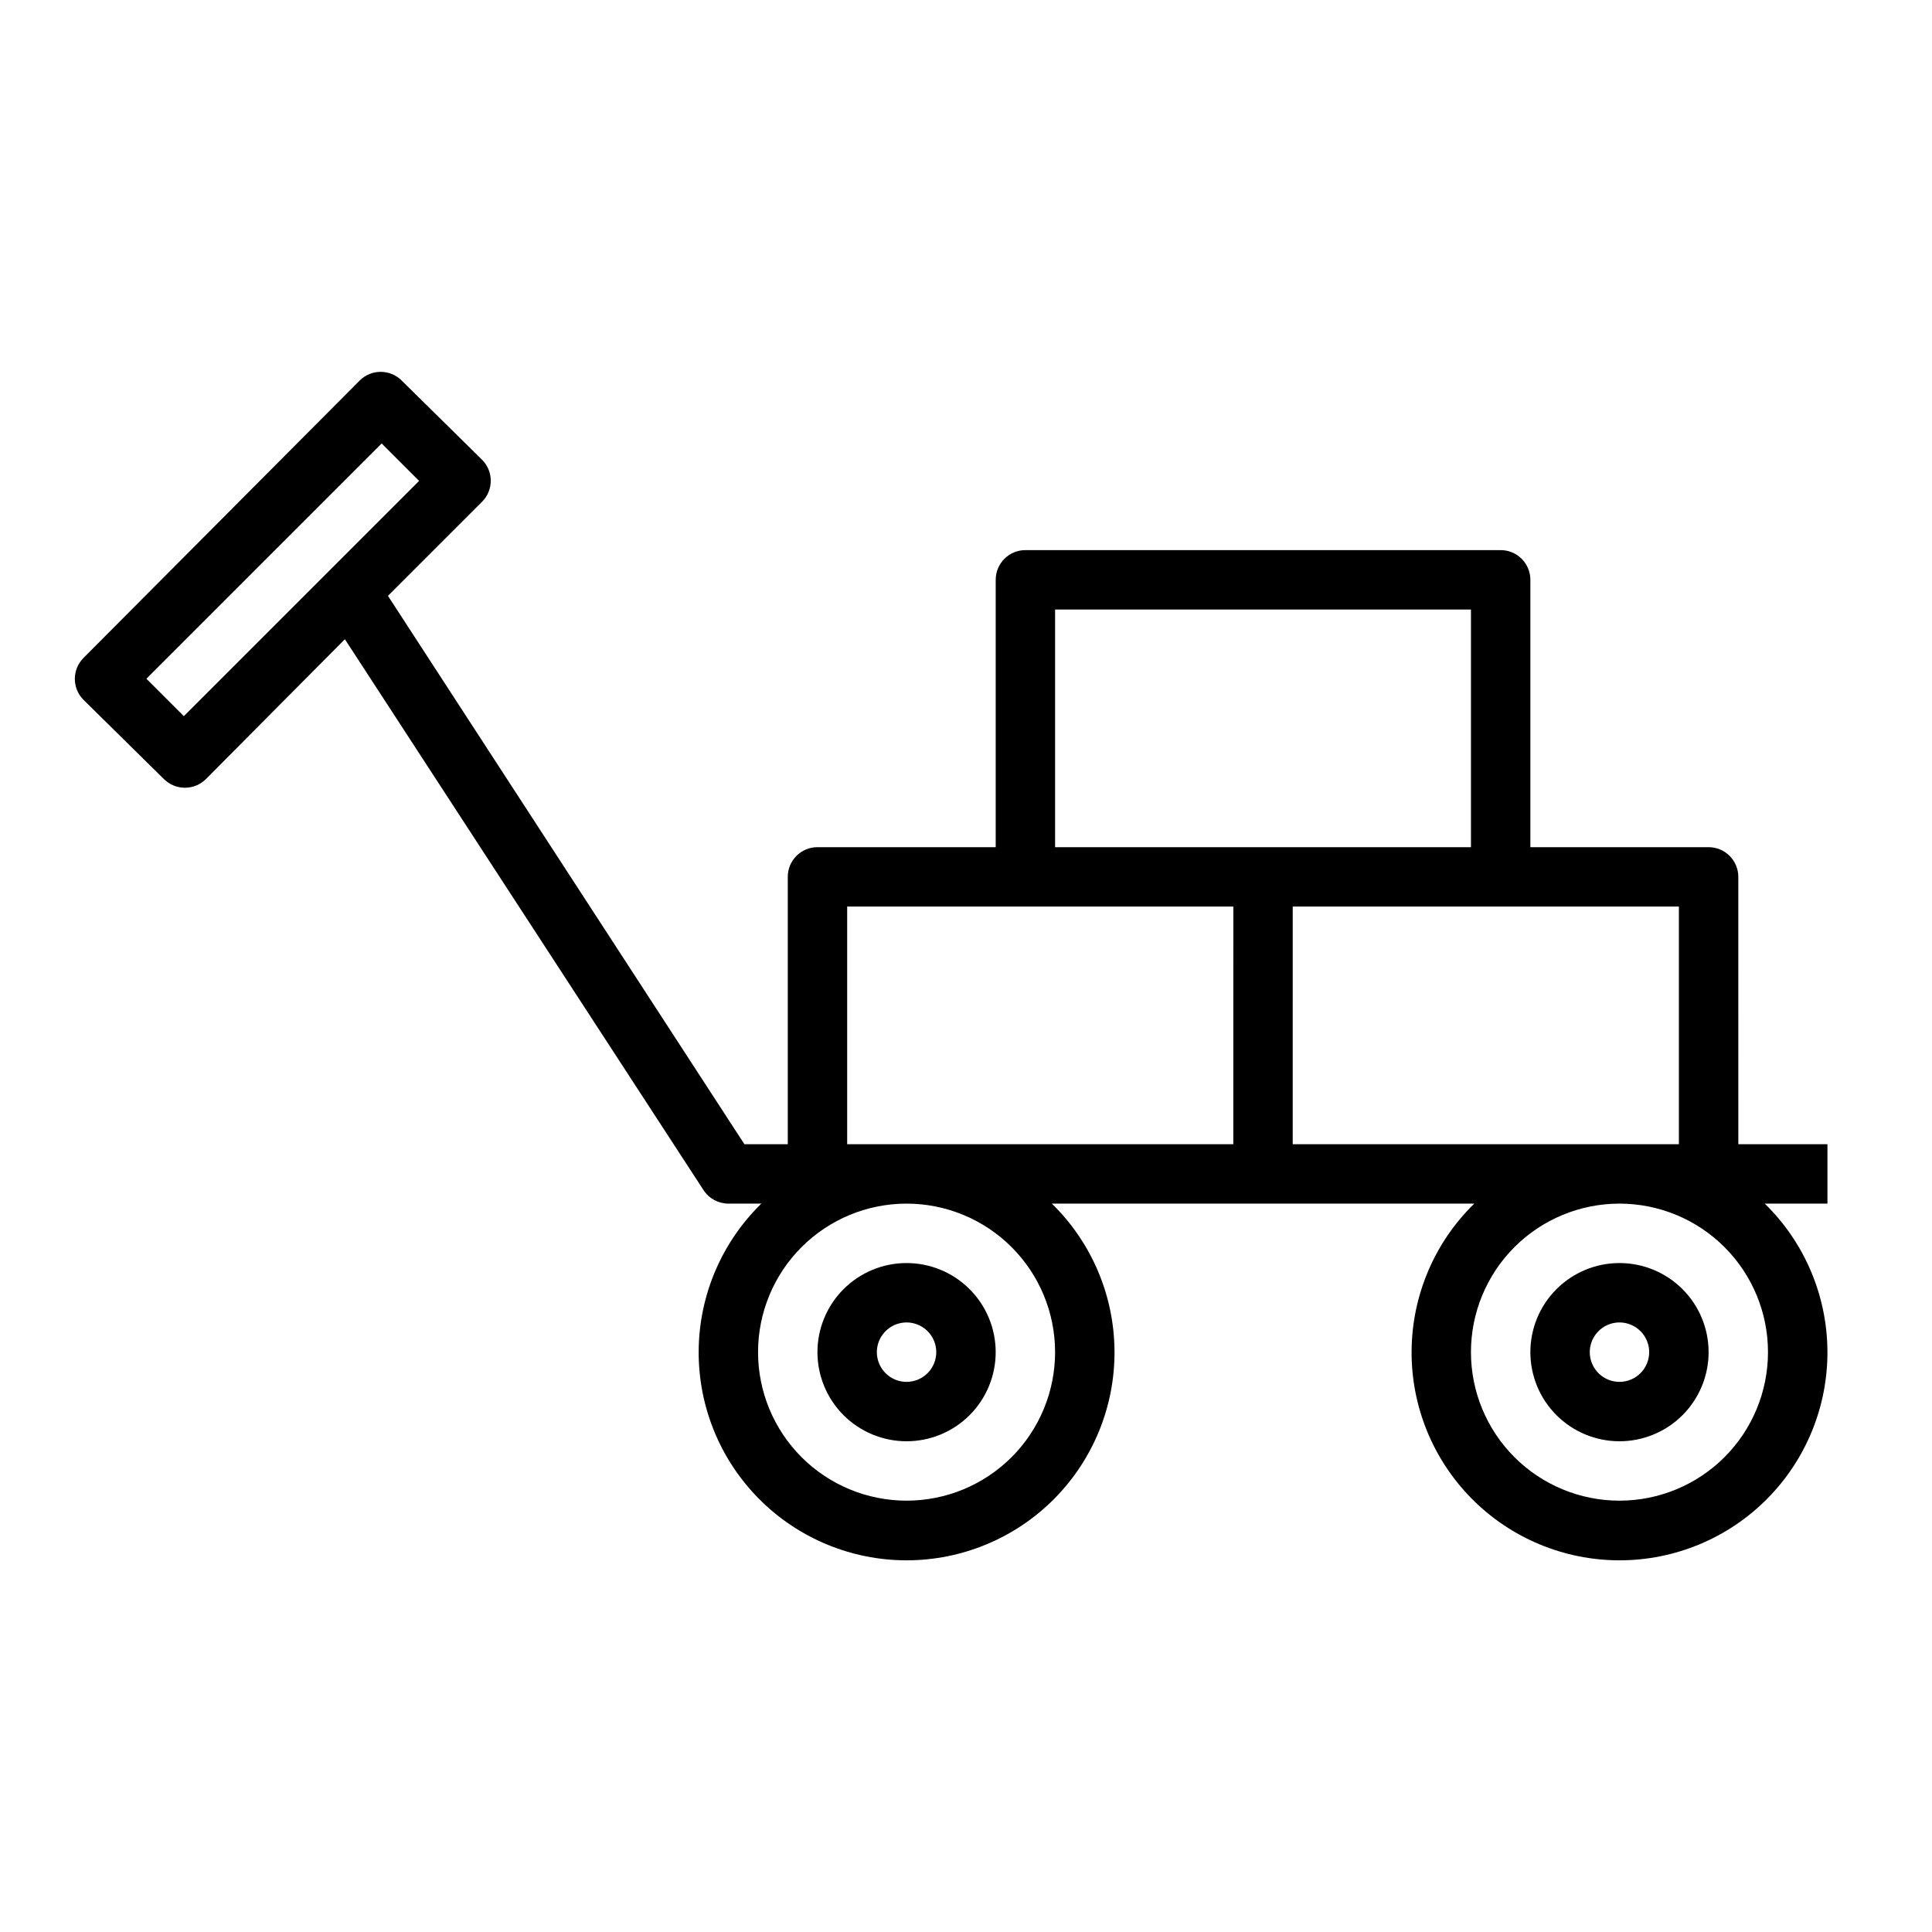 <?xml version="1.0" encoding="UTF-8"?>
<!-- Uploaded to: ICON Repo, www.iconrepo.com, Generator: ICON Repo Mixer Tools -->
<svg fill="#000000" width="800px" height="800px" version="1.1" viewBox="144 144 512 512" xmlns="http://www.w3.org/2000/svg">
 <g>
  <path d="m384.25 478.72c-6.262 0-12.27 2.488-16.699 6.918-4.43 4.43-6.918 10.434-6.918 16.699 0 6.262 2.488 12.27 6.918 16.699 4.43 4.426 10.438 6.914 16.699 6.914 6.266 0 12.27-2.488 16.699-6.914 4.43-4.43 6.918-10.438 6.918-16.699 0-6.266-2.488-12.27-6.918-16.699-4.43-4.43-10.434-6.918-16.699-6.918zm0 31.488c-3.184 0-6.055-1.918-7.273-4.859s-0.543-6.328 1.707-8.578c2.254-2.254 5.637-2.926 8.578-1.707s4.859 4.09 4.859 7.273c0 2.086-0.828 4.09-2.305 5.566-1.477 1.477-3.477 2.305-5.566 2.305z"/>
  <path d="m573.18 478.72c-6.266 0-12.27 2.488-16.699 6.918-4.43 4.43-6.918 10.434-6.918 16.699 0 6.262 2.488 12.27 6.918 16.699 4.43 4.426 10.434 6.914 16.699 6.914 6.262 0 12.27-2.488 16.699-6.914 4.43-4.43 6.918-10.438 6.918-16.699 0-6.266-2.488-12.27-6.918-16.699-4.43-4.43-10.438-6.918-16.699-6.918zm0 31.488c-3.184 0-6.055-1.918-7.273-4.859s-0.543-6.328 1.707-8.578c2.25-2.254 5.637-2.926 8.578-1.707 2.941 1.219 4.859 4.09 4.859 7.273 0 2.086-0.828 4.09-2.305 5.566-1.477 1.477-3.481 2.305-5.566 2.305z"/>
  <path d="m604.67 376.38c0-2.09-0.832-4.09-2.305-5.566-1.477-1.477-3.481-2.305-5.566-2.305h-47.234v-70.848c0-2.09-0.828-4.094-2.305-5.566-1.477-1.477-3.481-2.309-5.566-2.309h-125.95c-4.348 0-7.871 3.527-7.871 7.875v70.848h-47.234c-4.348 0-7.871 3.523-7.871 7.871v70.848h-11.492l-94.465-145.32 24.953-24.953v-0.004c3.055-3.07 3.055-8.027 0-11.098l-21.332-21.02c-3.07-3.051-8.027-3.051-11.098 0l-73.211 73.527c-3.051 3.07-3.051 8.027 0 11.098l21.332 21.02c1.488 1.473 3.496 2.293 5.59 2.281 2.066-0.008 4.043-0.828 5.512-2.281l36.84-37.078 95.016 145.95c1.445 2.25 3.938 3.613 6.613 3.621h8.738c-10.512 10.262-16.492 24.297-16.609 38.988-0.117 14.688 5.637 28.816 15.98 39.246 10.348 10.43 24.43 16.297 39.121 16.297s28.773-5.867 39.121-16.297c10.348-10.43 16.098-24.559 15.98-39.246-0.117-14.691-6.094-28.727-16.605-38.988h111.94c-10.512 10.262-16.488 24.297-16.605 38.988-0.117 14.688 5.633 28.816 15.98 39.246 10.348 10.43 24.43 16.297 39.121 16.297s28.773-5.867 39.121-16.297c10.344-10.43 16.098-24.559 15.98-39.246-0.117-14.691-6.098-28.727-16.609-38.988h16.613v-15.746h-23.617zm-411.95-42.59-9.918-9.918 62.348-62.348 9.918 9.918zm230.89-28.258h110.21v62.977h-110.21zm0 196.8c0 10.438-4.144 20.449-11.527 27.832-7.383 7.379-17.391 11.527-27.832 11.527-10.438 0-20.449-4.148-27.832-11.527-7.379-7.383-11.527-17.395-11.527-27.832 0-10.441 4.148-20.453 11.527-27.832 7.383-7.383 17.395-11.527 27.832-11.527 10.441 0 20.449 4.144 27.832 11.527 7.383 7.379 11.527 17.391 11.527 27.832zm47.23-55.105h-102.33v-62.977h102.34zm15.742 0 0.004-62.977h102.34v62.977zm125.95 55.105h0.004c0 10.438-4.148 20.449-11.527 27.832-7.383 7.379-17.395 11.527-27.832 11.527-10.441 0-20.449-4.148-27.832-11.527-7.383-7.383-11.527-17.395-11.527-27.832 0-10.441 4.144-20.453 11.527-27.832 7.383-7.383 17.391-11.527 27.832-11.527 10.438 0 20.449 4.144 27.832 11.527 7.379 7.379 11.527 17.391 11.527 27.832z"/>
 </g>
</svg>
